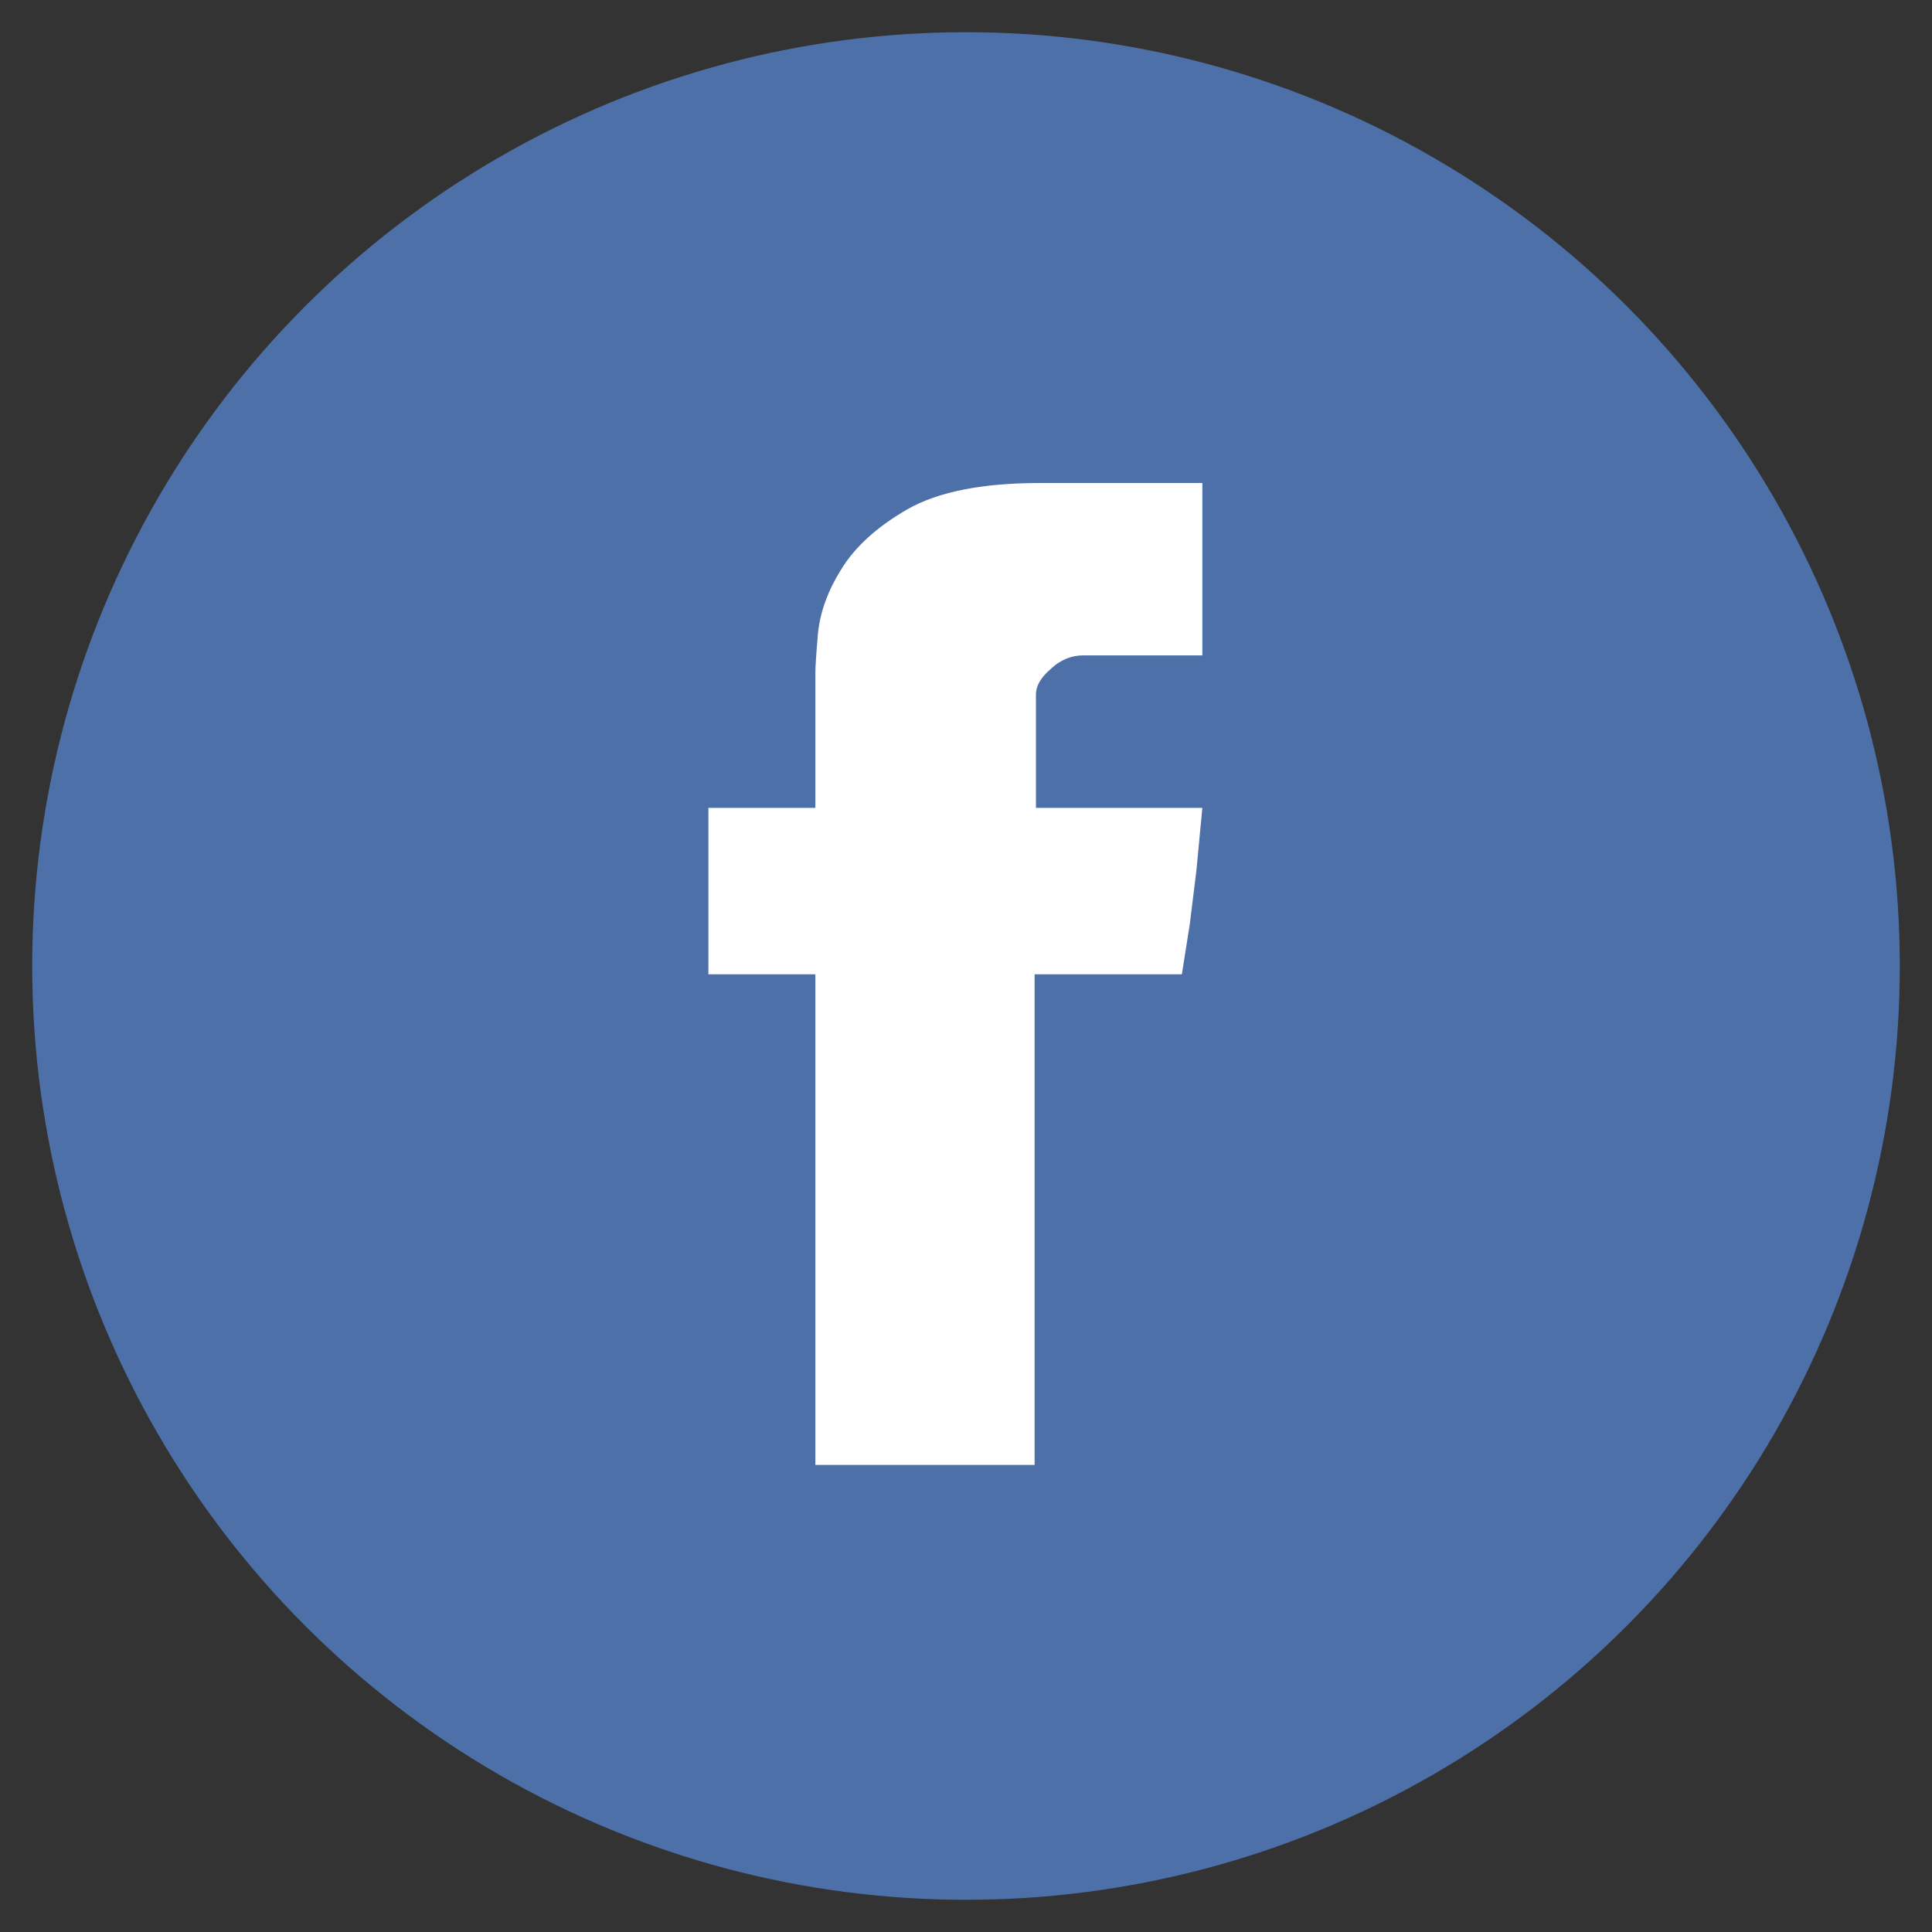 <?xml version="1.0" encoding="UTF-8"?>
<svg width="60px" height="60px" viewBox="0 0 60 60" version="1.1" xmlns="http://www.w3.org/2000/svg" xmlns:xlink="http://www.w3.org/1999/xlink">
    <rect x="0" y="0" width="60" height="60" fill="#333333" stroke="none"/>
    <!-- Generator: Sketch 41 (35326) - http://www.bohemiancoding.com/sketch -->
    <title>Artboard 5 Copy 8</title>
    <desc>Created with Sketch.</desc>
    <defs></defs>
    <g id="Page-1" stroke="none" stroke-width="1" fill="none" fill-rule="evenodd">
        <g id="Artboard-5-Copy-8">
            <circle id="Oval-23" fill="#4D70A8" cx="30" cy="30" r="29"></circle>
            <path d="M22,30.258 L22,25.09 L25.322,25.09 L25.322,20.886 C25.322,20.79 25.329,20.64 25.343,20.435 C25.356,20.229 25.377,19.97 25.404,19.655 C25.473,18.999 25.712,18.343 26.122,17.687 C26.546,16.989 27.229,16.367 28.173,15.82 C29.13,15.273 30.504,15 32.295,15 L37.34,15 L37.34,20.353 L33.648,20.353 C33.266,20.353 32.924,20.496 32.623,20.783 C32.322,21.043 32.172,21.303 32.172,21.562 L32.172,25.09 L37.34,25.09 L37.155,27.038 L36.95,28.699 L36.704,30.258 L32.131,30.258 L32.131,45.495 L25.322,45.495 L25.322,30.258 L22,30.258 Z" id="F" fill="#FFFFFF"></path>
        </g>
    </g>
</svg>